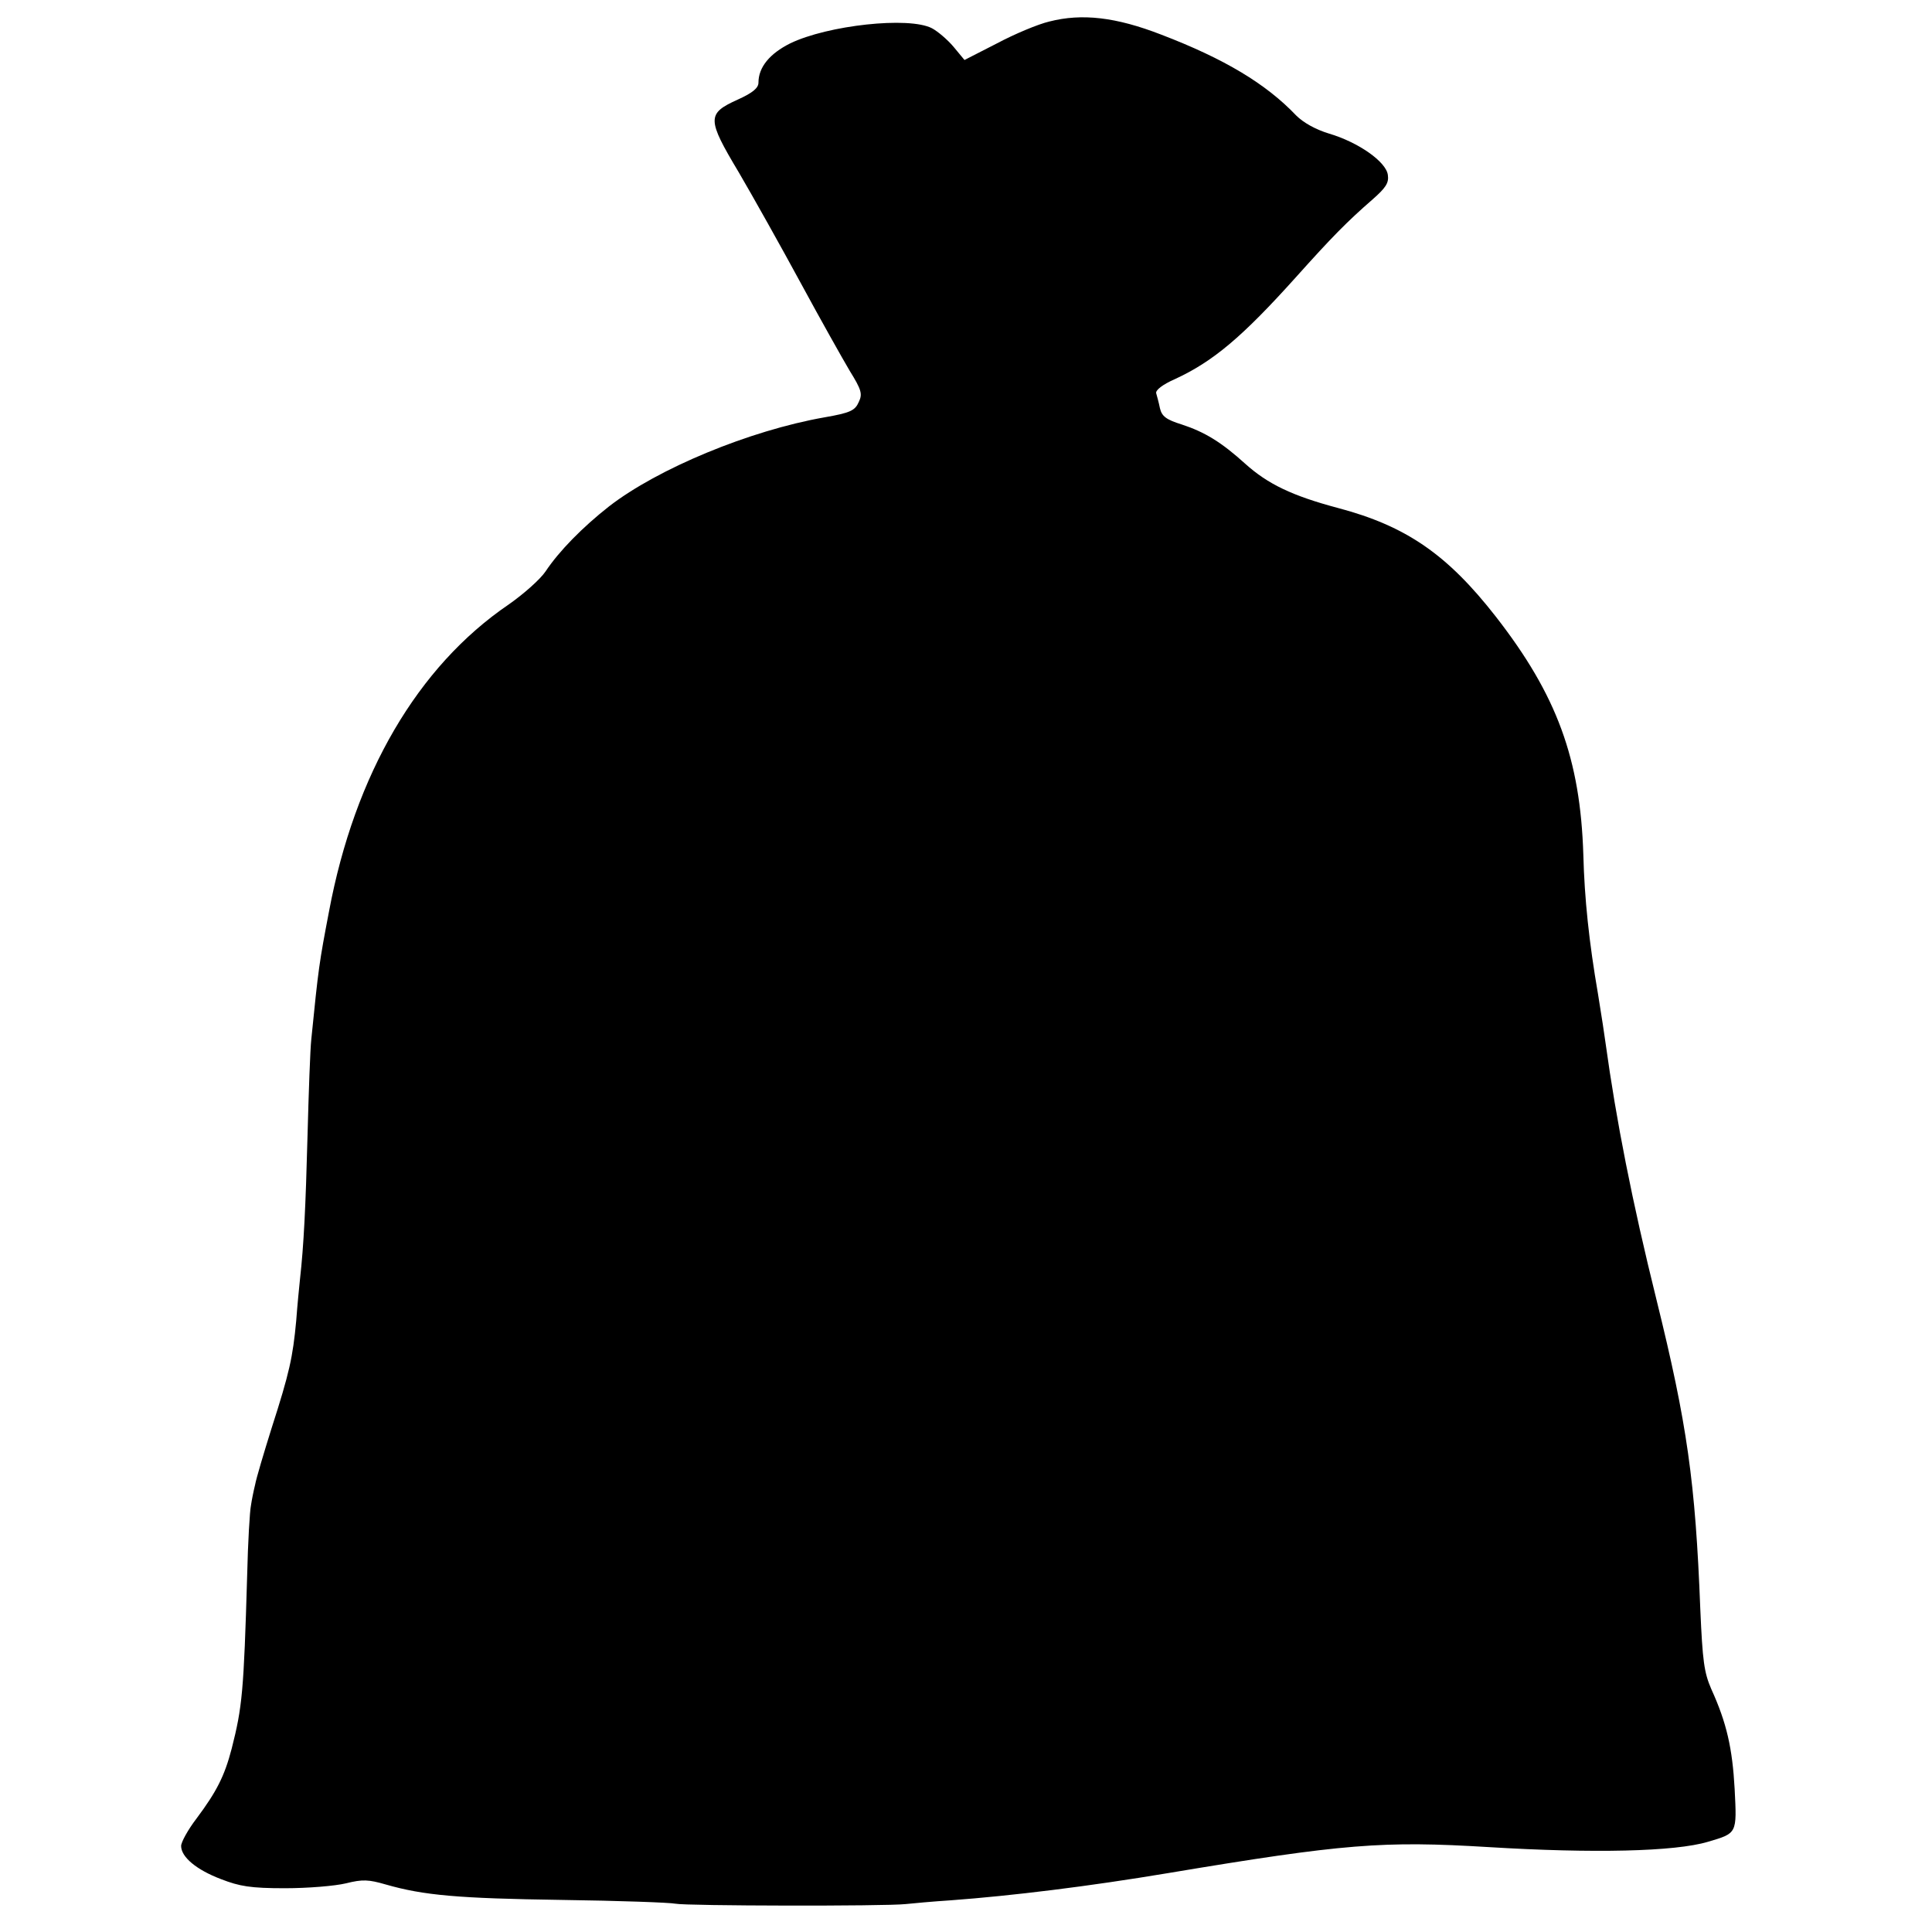 <?xml version="1.0" standalone="no"?>
<!DOCTYPE svg PUBLIC "-//W3C//DTD SVG 20010904//EN"
 "http://www.w3.org/TR/2001/REC-SVG-20010904/DTD/svg10.dtd">
<svg version="1.0" xmlns="http://www.w3.org/2000/svg"
 width="512pt" height="512pt" viewBox="0 0 512 512"
 preserveAspectRatio="xMidYMid meet">
<g transform="translate(0,512) scale(0.1,-0.1)"
fill="#000000" stroke="none">
<path d="M2781 5063 c-30 -7 -92 -33 -139 -58 l-86 -44 -29 35 c-16 19 -42 41
-57 49 -61 32 -277 8 -376 -40 -54 -27 -84 -63 -84 -104 0 -14 -15 -27 -55
-45 -82 -37 -82 -51 3 -193 38 -65 112 -197 164 -293 52 -96 111 -201 130
-233 31 -50 34 -61 24 -82 -10 -23 -22 -29 -91 -41 -199 -35 -442 -136 -571
-236 -70 -55 -132 -118 -168 -172 -14 -21 -58 -60 -98 -88 -241 -164 -408
-450 -476 -813 -26 -136 -28 -149 -47 -339 -3 -27 -7 -142 -10 -255 -5 -191
-10 -292 -20 -381 -2 -19 -7 -69 -10 -110 -9 -97 -18 -138 -65 -284 -21 -67
-41 -134 -44 -151 -4 -16 -9 -41 -11 -55 -3 -14 -8 -97 -10 -185 -9 -309 -13
-349 -41 -459 -19 -73 -40 -114 -93 -185 -23 -30 -41 -63 -41 -73 0 -29 40
-63 106 -88 49 -19 78 -24 169 -24 61 0 133 6 162 13 44 11 60 10 105 -3 101
-29 192 -37 467 -41 152 -2 287 -7 301 -10 28 -6 555 -7 610 -1 19 2 73 7 120
10 162 12 366 37 575 72 467 78 570 86 850 69 278 -17 494 -12 581 14 78 23
77 21 71 140 -6 108 -21 175 -62 265 -19 44 -23 74 -29 211 -13 338 -35 492
-116 820 -65 262 -107 477 -135 680 -5 36 -8 55 -20 130 -24 139 -36 254 -39
370 -8 254 -70 423 -232 631 -128 164 -237 240 -419 288 -120 32 -185 63 -245
117 -63 57 -107 84 -168 104 -42 13 -53 22 -58 43 -3 15 -8 33 -10 40 -2 8 17
23 49 37 102 47 179 112 321 270 95 106 135 147 204 207 34 30 43 43 40 64 -4
35 -78 87 -156 110 -36 11 -68 29 -87 48 -80 84 -190 150 -357 214 -121 47
-211 57 -297 35z"/>
</g>
</svg>
